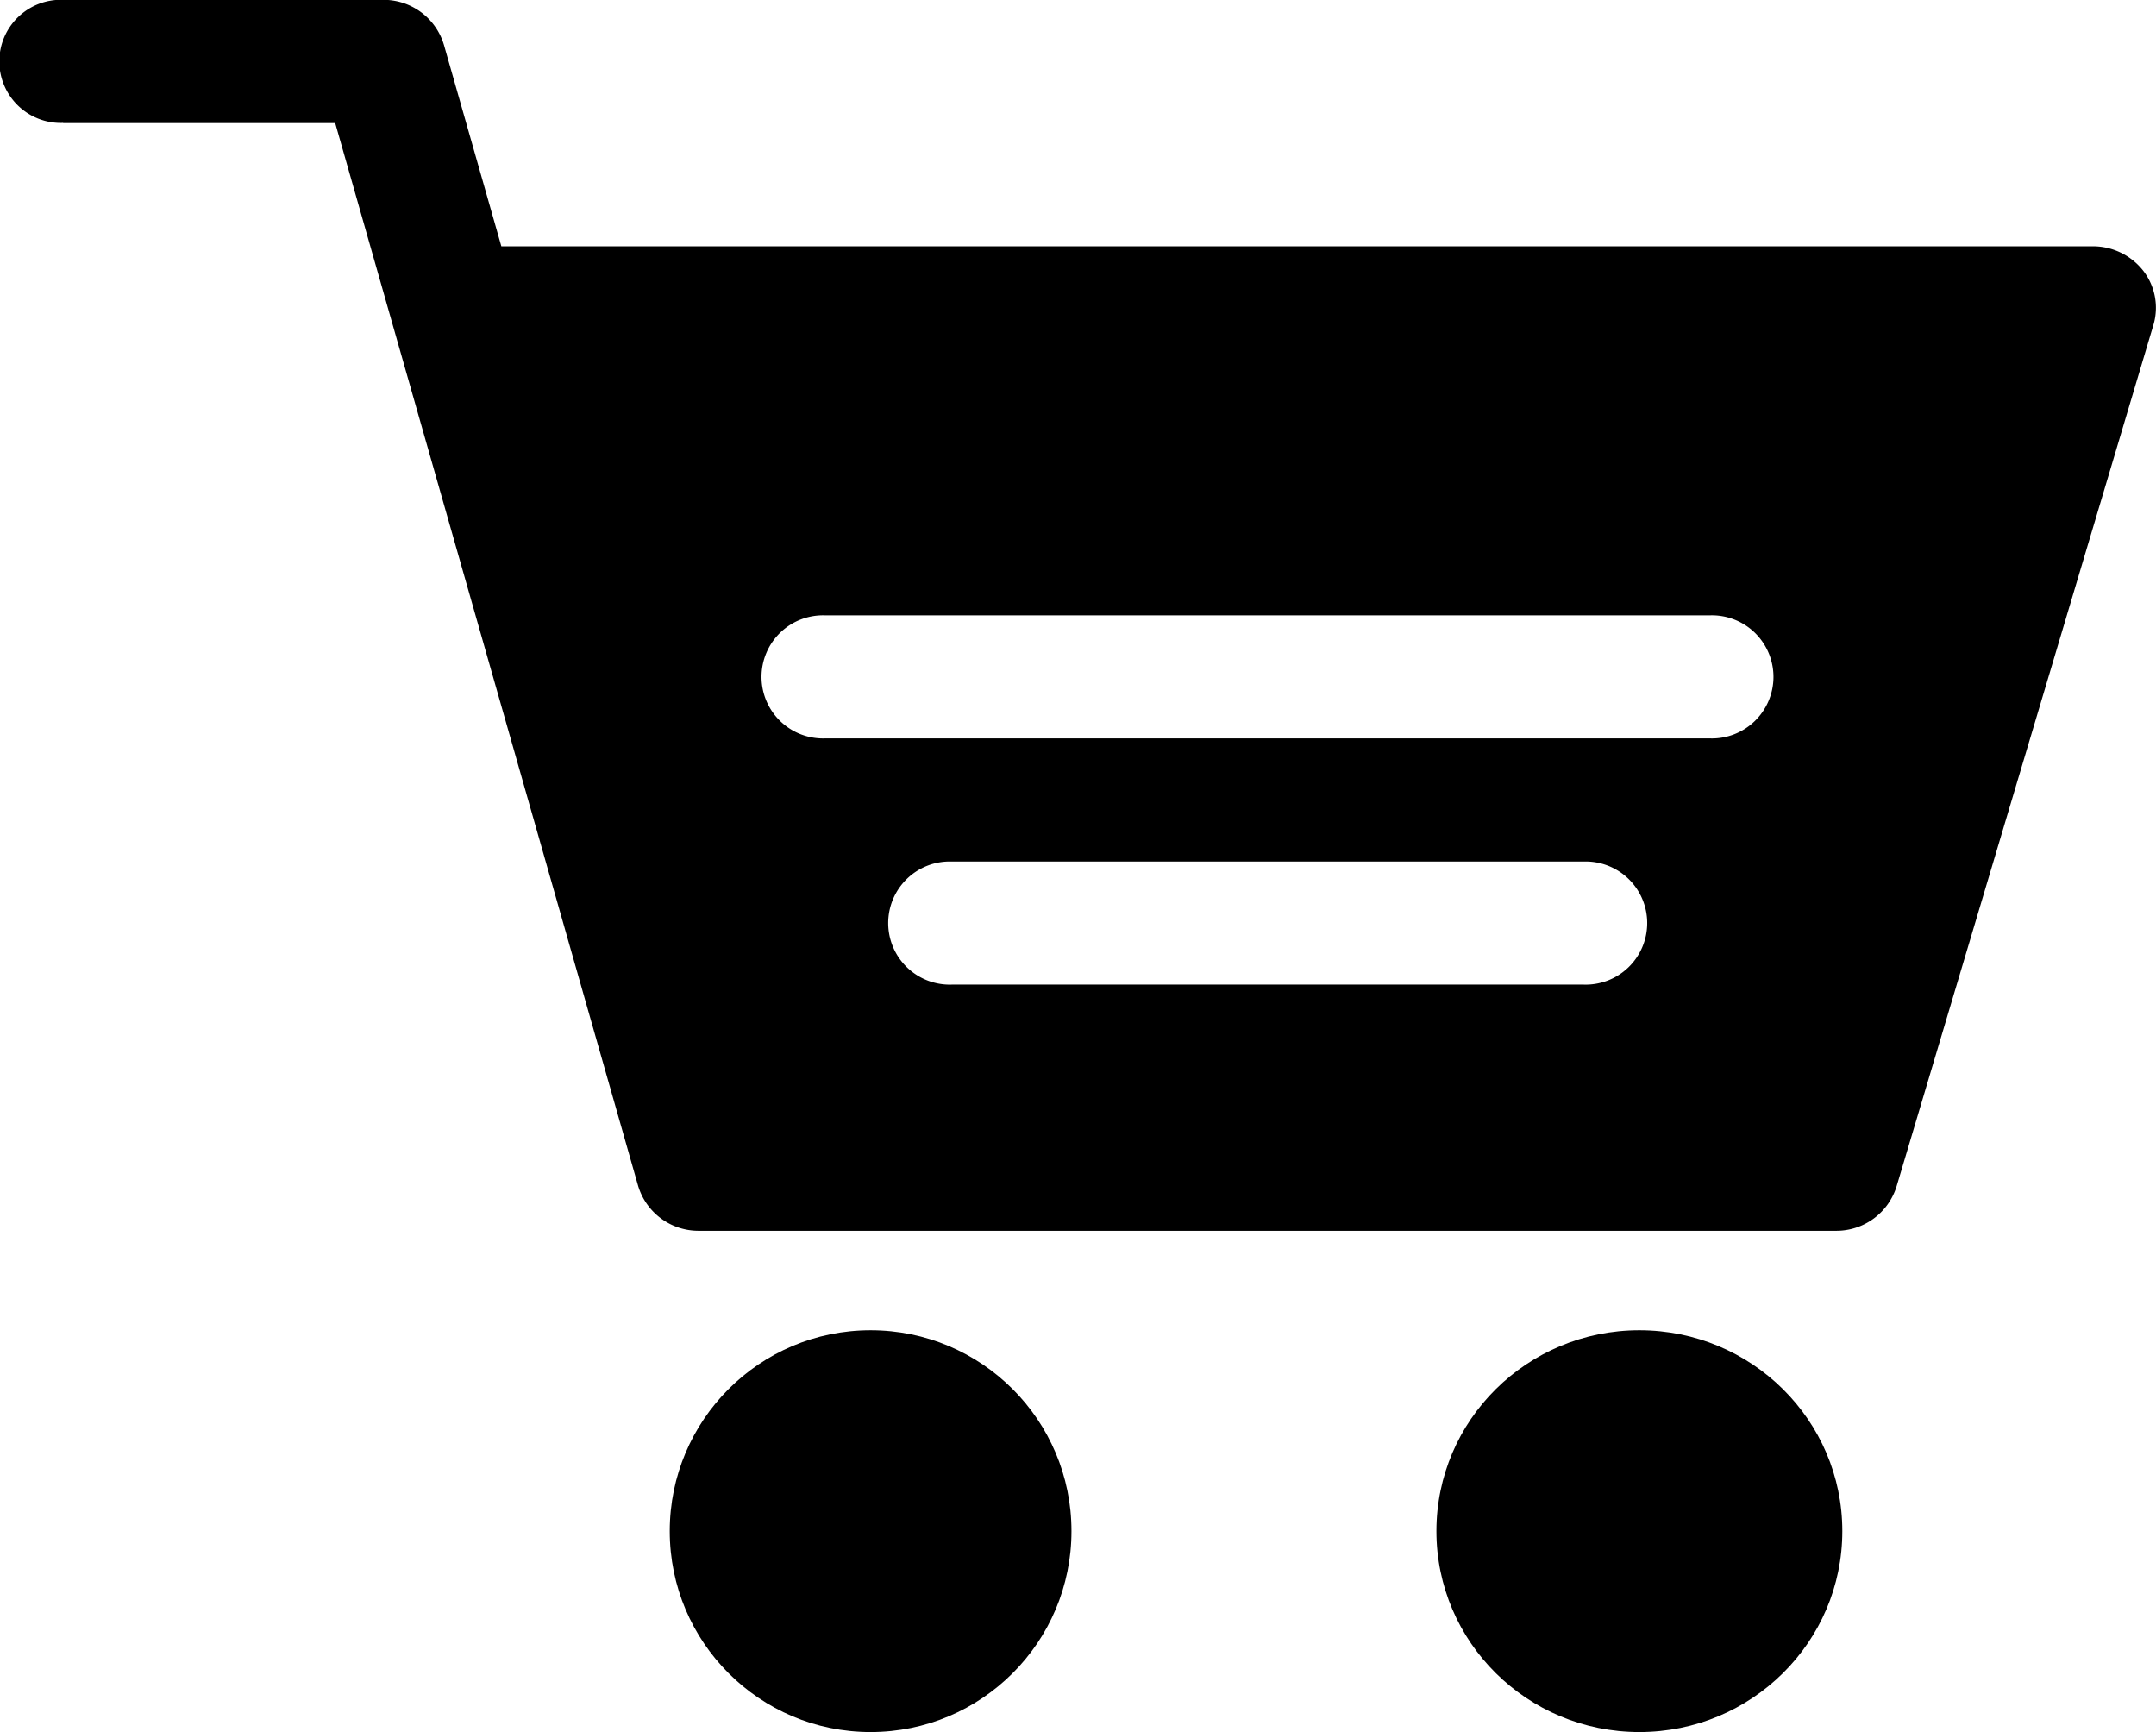 <svg xmlns="http://www.w3.org/2000/svg" width="25.953" height="20.846" viewBox="0 0 25.953 20.846">
  <g id="shopping-cart" transform="translate(0 0)">
    <ellipse id="Ellipse_26" data-name="Ellipse 26" cx="2.418" cy="2.418" rx="2.418" ry="2.418" transform="translate(8.062 16.01)"/>
    <ellipse id="Ellipse_27" data-name="Ellipse 27" cx="2.443" cy="2.418" rx="2.443" ry="2.418" transform="translate(17.291 16.01)"/>
    <path id="Path_13735" data-name="Path 13735" d="M.76,47.483H4.035L7.681,60.273a.758.758,0,0,0,.733.542H22.1a.758.758,0,0,0,.731-.537l3.092-10.369a.727.727,0,0,0-.124-.649.77.77,0,0,0-.607-.294H6.035l-.69-2.42A.758.758,0,0,0,4.613,46H.76a.741.741,0,1,0,0,1.481Zm18.3,10.369h-7.6a.741.741,0,1,1,0-1.481h7.6a.741.741,0,1,1,0,1.481ZM9.935,53.408H20.58a.741.741,0,1,1,0,1.481H9.935a.741.741,0,1,1,0-1.481Z" transform="translate(0 -46.002)"/>
  </g>
</svg>
